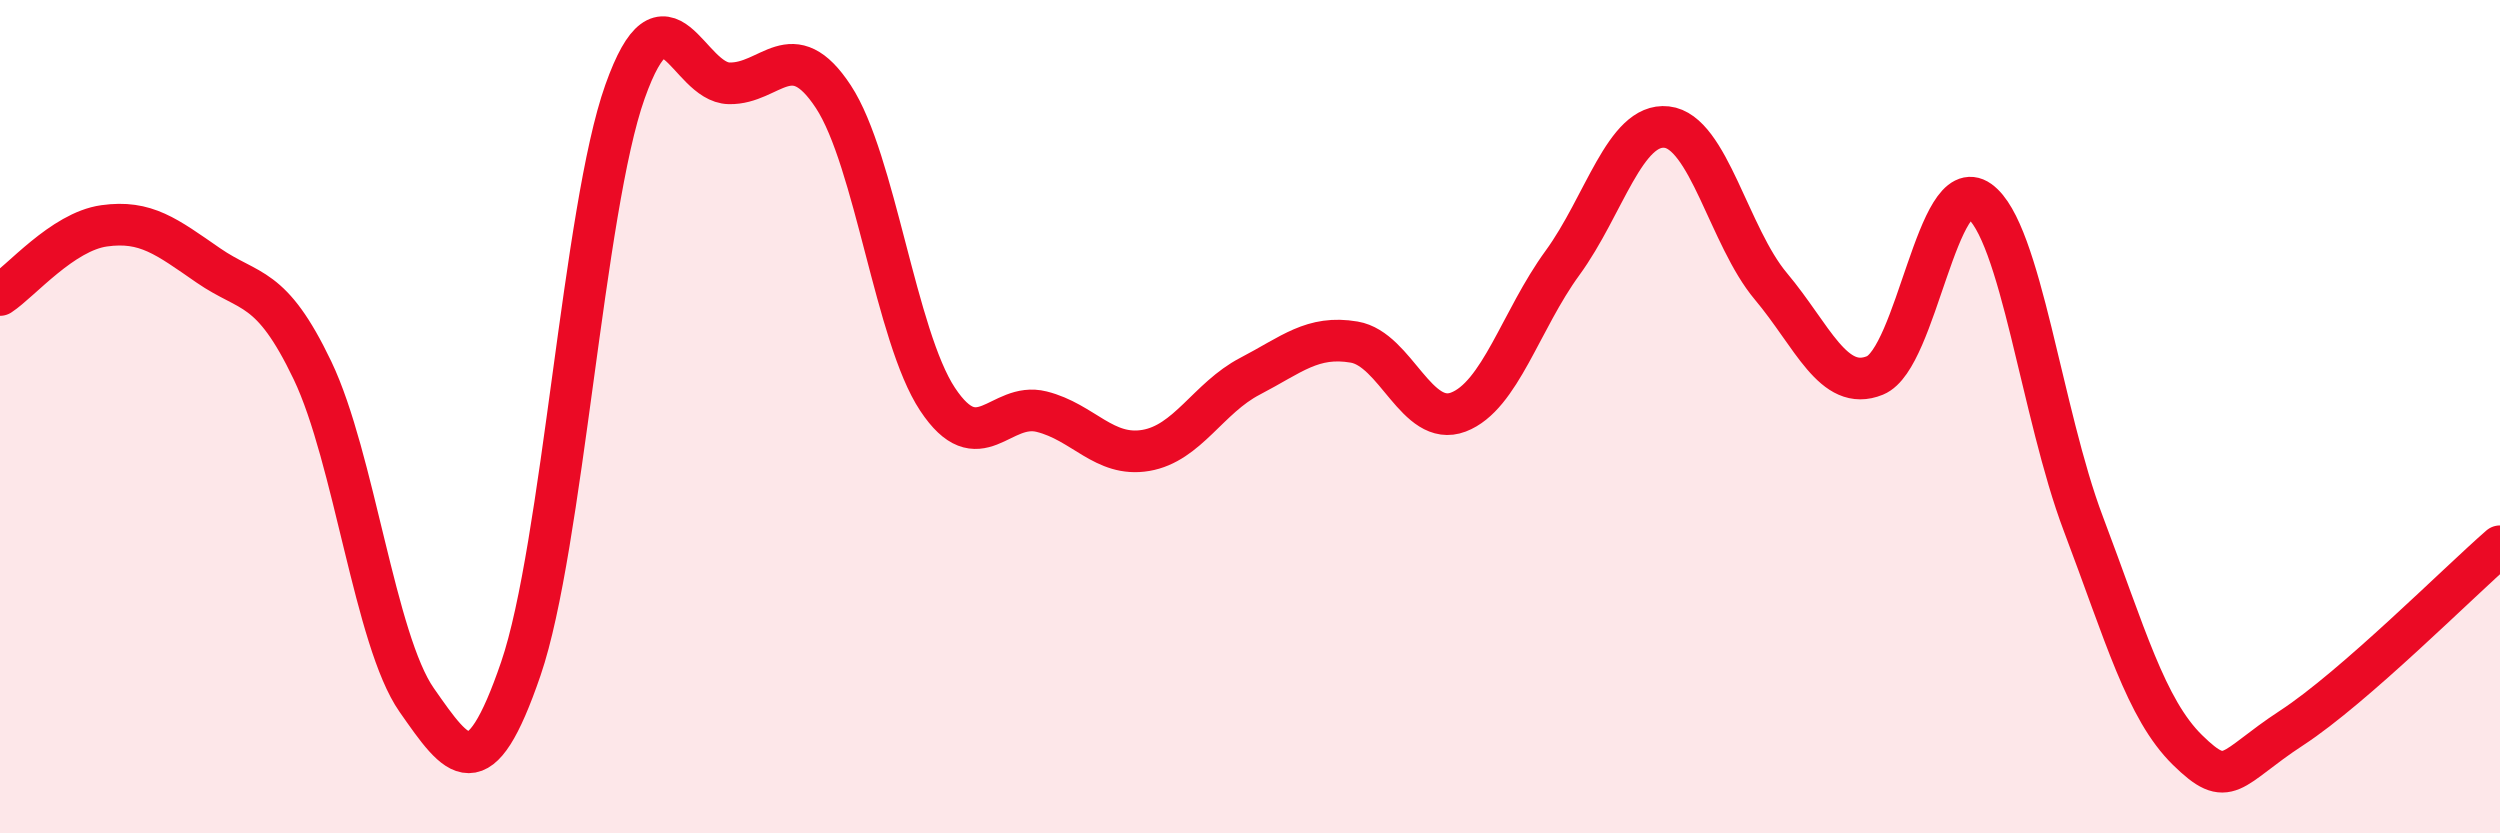 
    <svg width="60" height="20" viewBox="0 0 60 20" xmlns="http://www.w3.org/2000/svg">
      <path
        d="M 0,7.08 C 0.5,6.75 1.5,5.56 2.5,5.42 C 3.5,5.28 4,5.68 5,6.37 C 6,7.06 6.5,6.8 7.5,8.89 C 8.5,10.98 9,15.37 10,16.8 C 11,18.23 11.5,18.97 12.5,16.05 C 13.5,13.13 14,5.01 15,2.2 C 16,-0.61 16.5,1.98 17.5,2 C 18.5,2.02 19,0.8 20,2.32 C 21,3.84 21.5,8.07 22.5,9.58 C 23.5,11.09 24,9.63 25,9.88 C 26,10.13 26.5,10.98 27.5,10.81 C 28.5,10.64 29,9.55 30,9.03 C 31,8.51 31.5,8.04 32.5,8.21 C 33.5,8.38 34,10.27 35,9.89 C 36,9.51 36.5,7.68 37.5,6.31 C 38.5,4.94 39,2.94 40,3.05 C 41,3.16 41.5,5.68 42.5,6.87 C 43.5,8.06 44,9.42 45,9.01 C 46,8.6 46.5,4.11 47.5,4.82 C 48.5,5.53 49,9.93 50,12.57 C 51,15.21 51.5,17.02 52.5,18 C 53.5,18.98 53.5,18.45 55,17.47 C 56.5,16.49 59,13.98 60,13.11L60 20L0 20Z"
        fill="#EB0A25"
        opacity="0.1"
        stroke-linecap="round"
        stroke-linejoin="round"
      />
      <path
        d="M 0,7.08 C 0.5,6.75 1.5,5.56 2.5,5.42 C 3.5,5.28 4,5.68 5,6.37 C 6,7.06 6.5,6.8 7.5,8.89 C 8.5,10.98 9,15.37 10,16.8 C 11,18.23 11.5,18.97 12.5,16.05 C 13.5,13.13 14,5.01 15,2.2 C 16,-0.61 16.5,1.98 17.5,2 C 18.5,2.02 19,0.8 20,2.32 C 21,3.84 21.5,8.07 22.5,9.58 C 23.5,11.09 24,9.63 25,9.88 C 26,10.13 26.5,10.98 27.5,10.81 C 28.5,10.64 29,9.55 30,9.03 C 31,8.51 31.5,8.04 32.5,8.21 C 33.5,8.38 34,10.27 35,9.89 C 36,9.51 36.5,7.68 37.5,6.31 C 38.5,4.94 39,2.94 40,3.05 C 41,3.16 41.5,5.68 42.5,6.87 C 43.5,8.06 44,9.42 45,9.01 C 46,8.6 46.5,4.11 47.5,4.82 C 48.5,5.53 49,9.93 50,12.57 C 51,15.21 51.5,17.02 52.5,18 C 53.5,18.98 53.5,18.45 55,17.47 C 56.5,16.49 59,13.98 60,13.11"
        stroke="#EB0A25"
        stroke-width="1"
        fill="none"
        stroke-linecap="round"
        stroke-linejoin="round"
      />
    </svg>
  